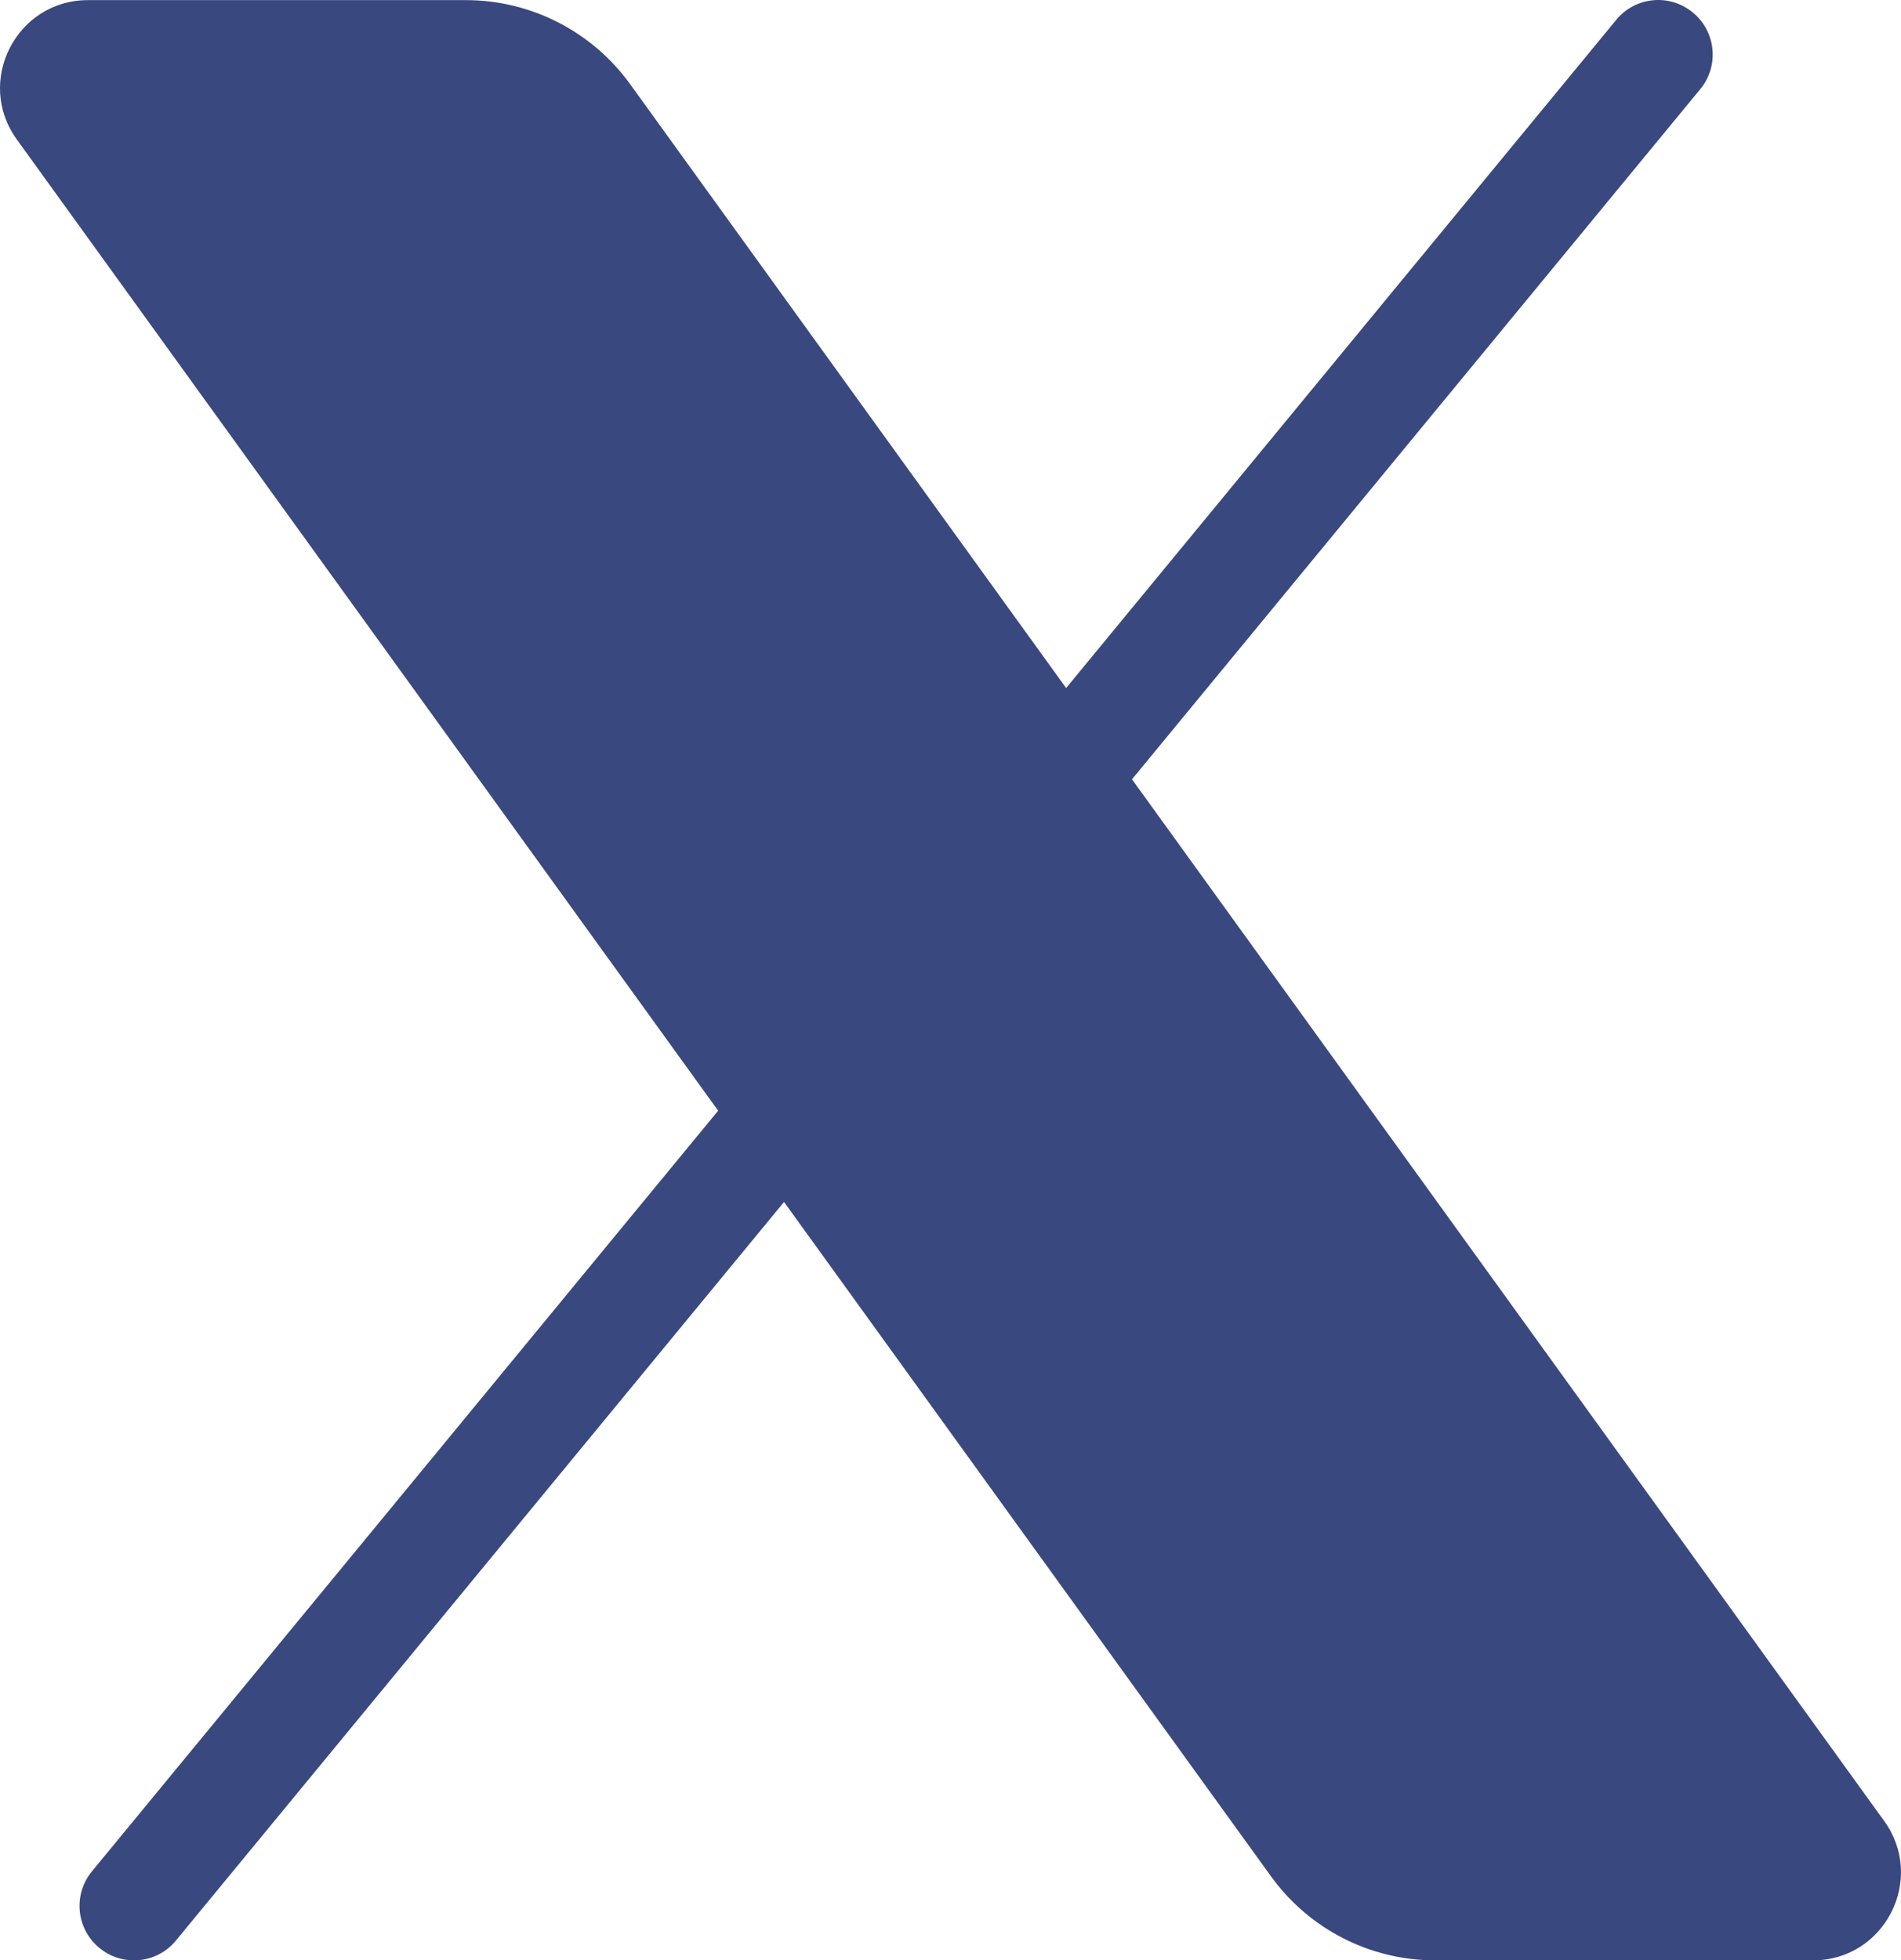 <?xml version="1.0" encoding="UTF-8" standalone="no"?>
<svg
   viewBox="0 0 17.46 18.001"
   width="17.46"
   height="18.001"
   version="1.1"
   id="svg1"
   xmlns="http://www.w3.org/2000/svg"
   xmlns:svg="http://www.w3.org/2000/svg">
  <defs
     id="defs1" />
  <path
     d="m 17.306,16.722 -6.909,-9.566 5.219,-6.337 c 0.176,-0.213 0.146,-0.528 -0.068,-0.704 -0.214,-0.177 -0.529,-0.146 -0.704,0.068 l -5.052,6.135 -4.005,-5.546 c -0.35,-0.484 -0.911,-0.771 -1.508,-0.771 H 0.808 c -0.658,0 -1.039,0.746 -0.654,1.279 l 6.442,8.919 -5.751,6.984 c -0.176,0.213 -0.146,0.528 0.068,0.704 0.092,0.077 0.205,0.114 0.317,0.114 0.145,0 0.288,-0.062 0.386,-0.182 l 5.585,-6.782 4.473,6.193 c 0.35,0.484 0.91,0.771 1.507,0.771 h 3.471 c 0.658,0 1.039,-0.746 0.654,-1.279 z"
     id="path1"
     style="fill:#3a4880;fill-opacity:1" />
</svg>